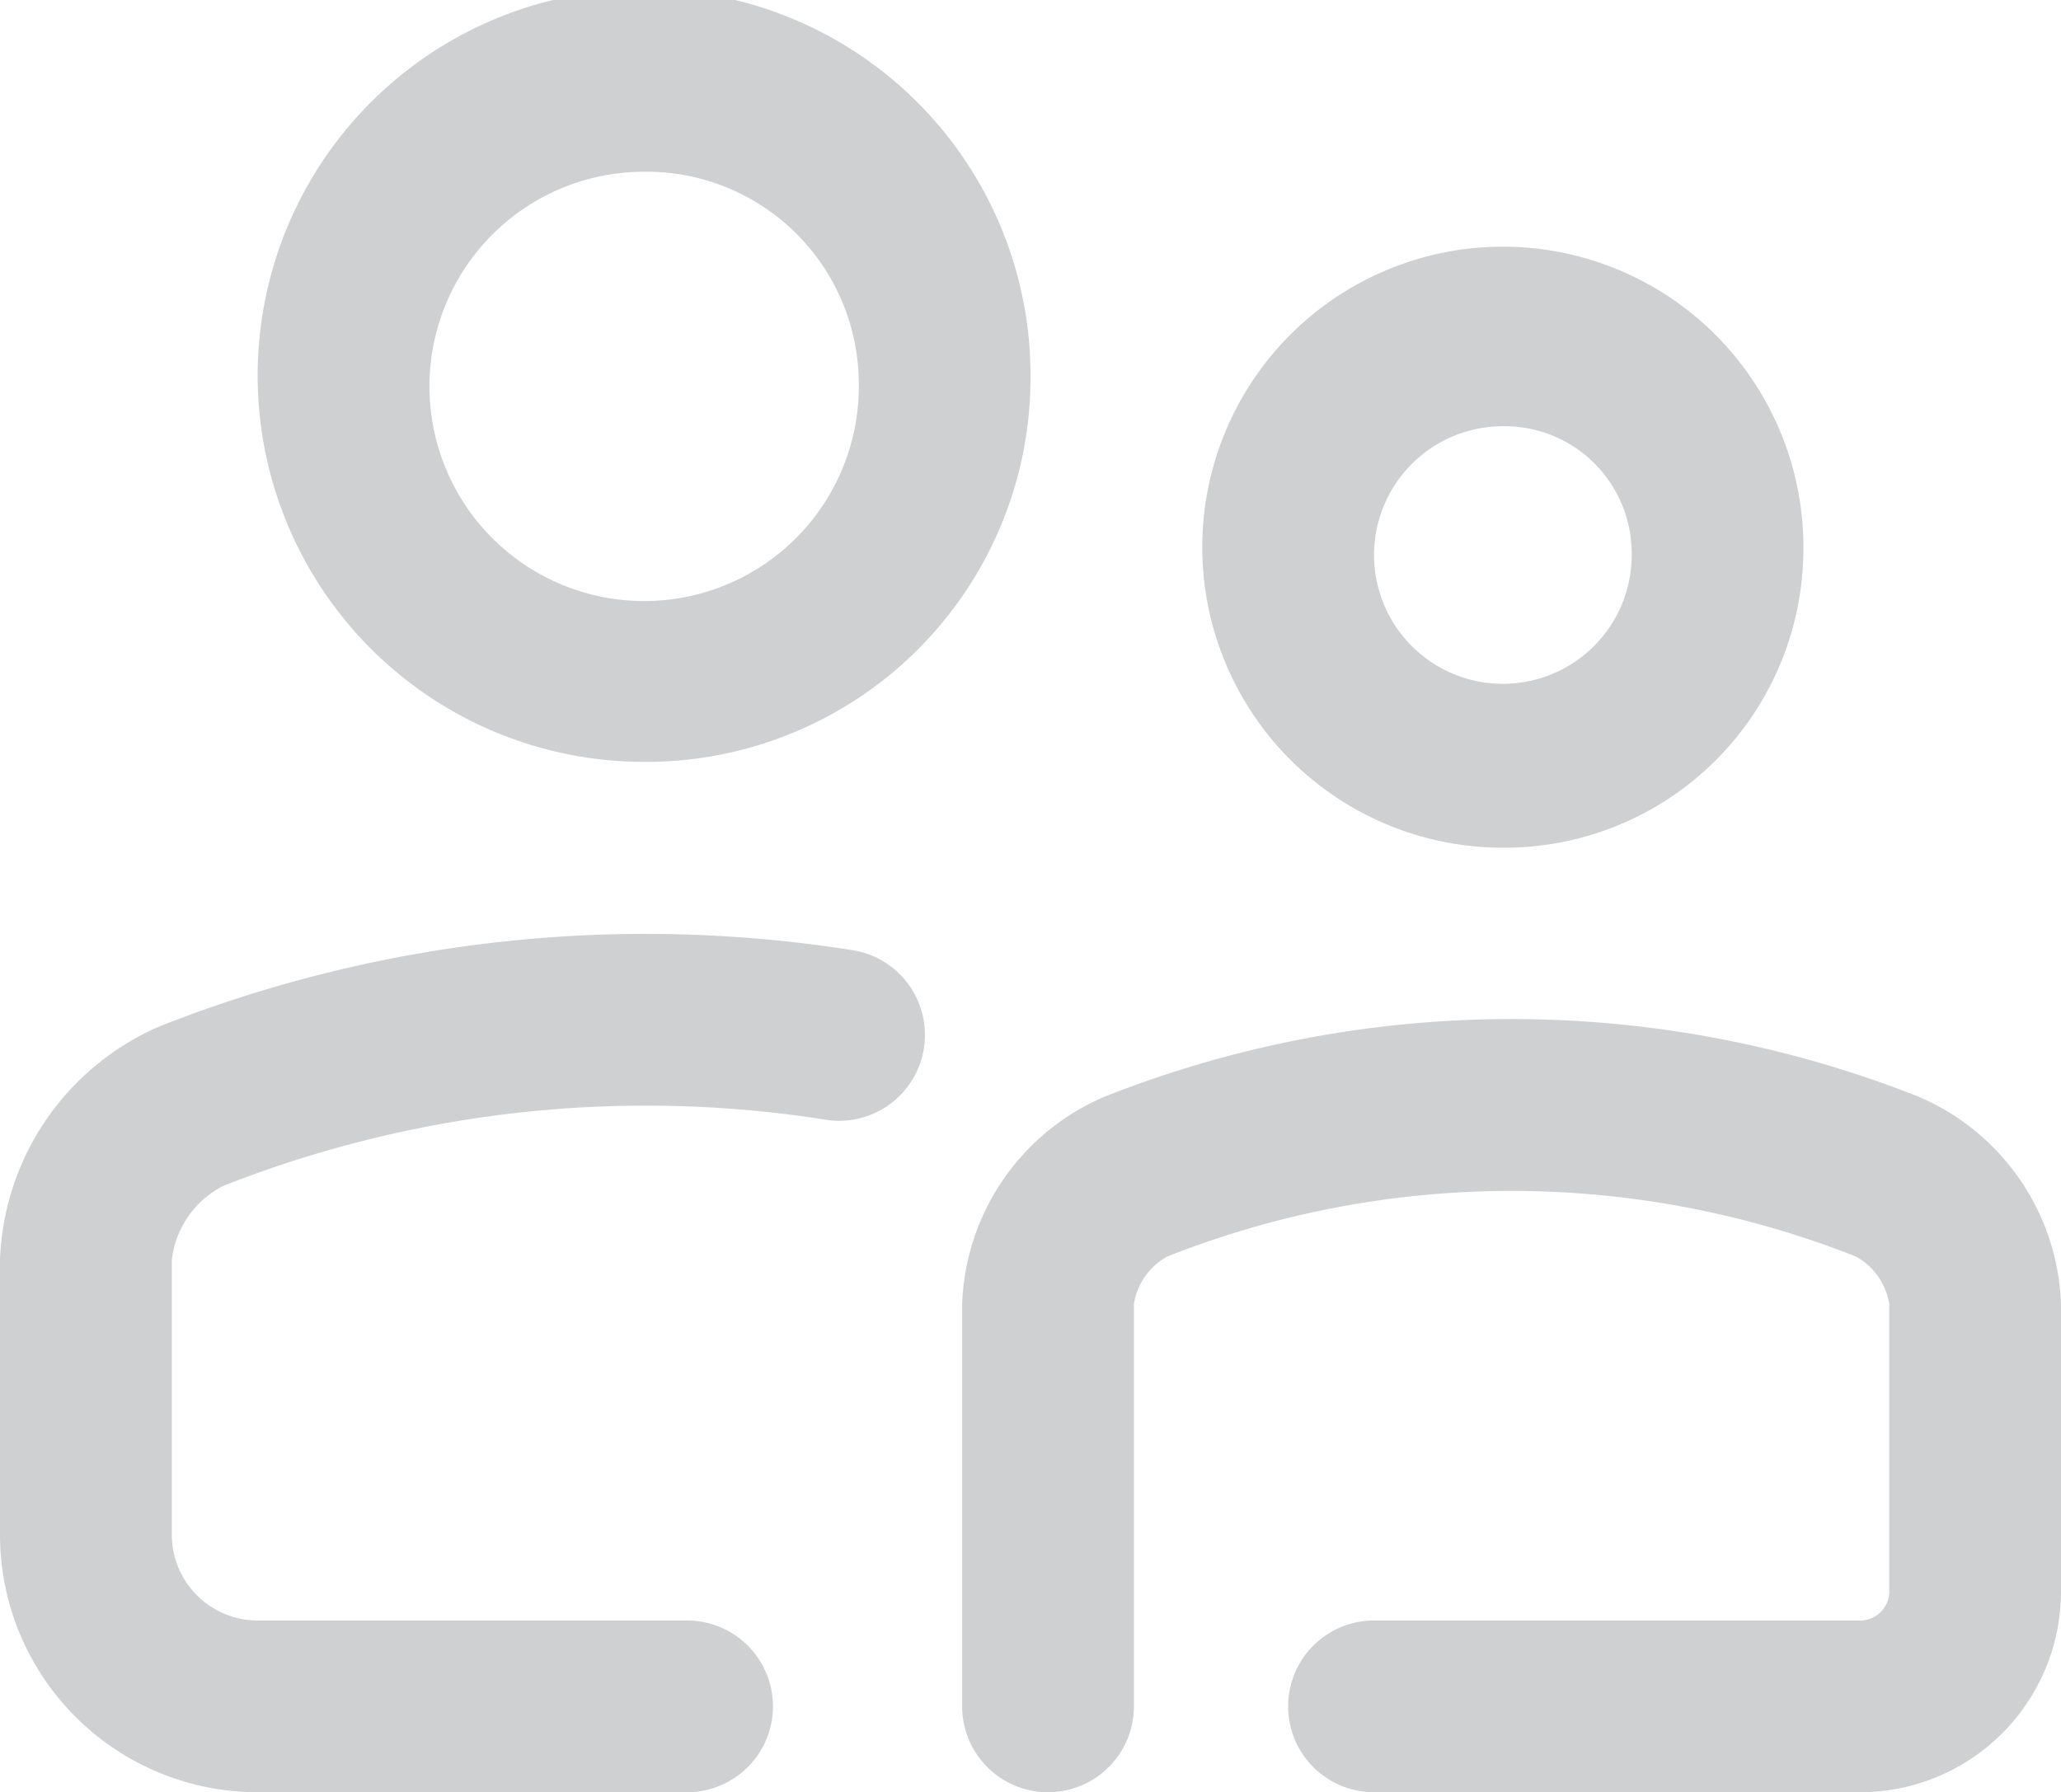 <svg xmlns="http://www.w3.org/2000/svg" width="24" height="20.873" viewBox="0 0 24 20.873">
  <path id="Group" d="M308,658h-5a3,3,0,0,1-3-3v-3.2a3.081,3.081,0,0,1,1.867-2.723,15.407,15.407,0,0,1,8.091-.879,1,1,0,0,1-.316,1.974,13.426,13.426,0,0,0-7.041.766,1.108,1.108,0,0,0-.6.862V655a1,1,0,0,0,1,1h5a1,1,0,0,1,0,2Zm4-16.437A4.5,4.5,0,1,0,307.5,646,4.474,4.474,0,0,0,312,641.563Zm-2,0a2.5,2.5,0,1,1-2.5-2.436A2.472,2.472,0,0,1,310,641.563Zm14,14.112v-3.359a2.729,2.729,0,0,0-1.655-2.415,12.873,12.873,0,0,0-9.486,0,2.729,2.729,0,0,0-1.655,2.415V657a1,1,0,0,0,2,0v-4.684a.766.766,0,0,1,.389-.555,10.9,10.9,0,0,1,8.018,0,.766.766,0,0,1,.389.555v3.359a.339.339,0,0,1-.35.325H316a1,1,0,0,0,0,2h5.65A2.34,2.34,0,0,0,324,655.675Zm-3-12.13A3.5,3.5,0,1,0,317.5,647,3.481,3.481,0,0,0,321,643.545Zm-2,0a1.5,1.5,0,1,1-1.5-1.454A1.479,1.479,0,0,1,319,643.545Z" transform="translate(-300 -637.127)" fill="#cfd0d1"/>
</svg>
